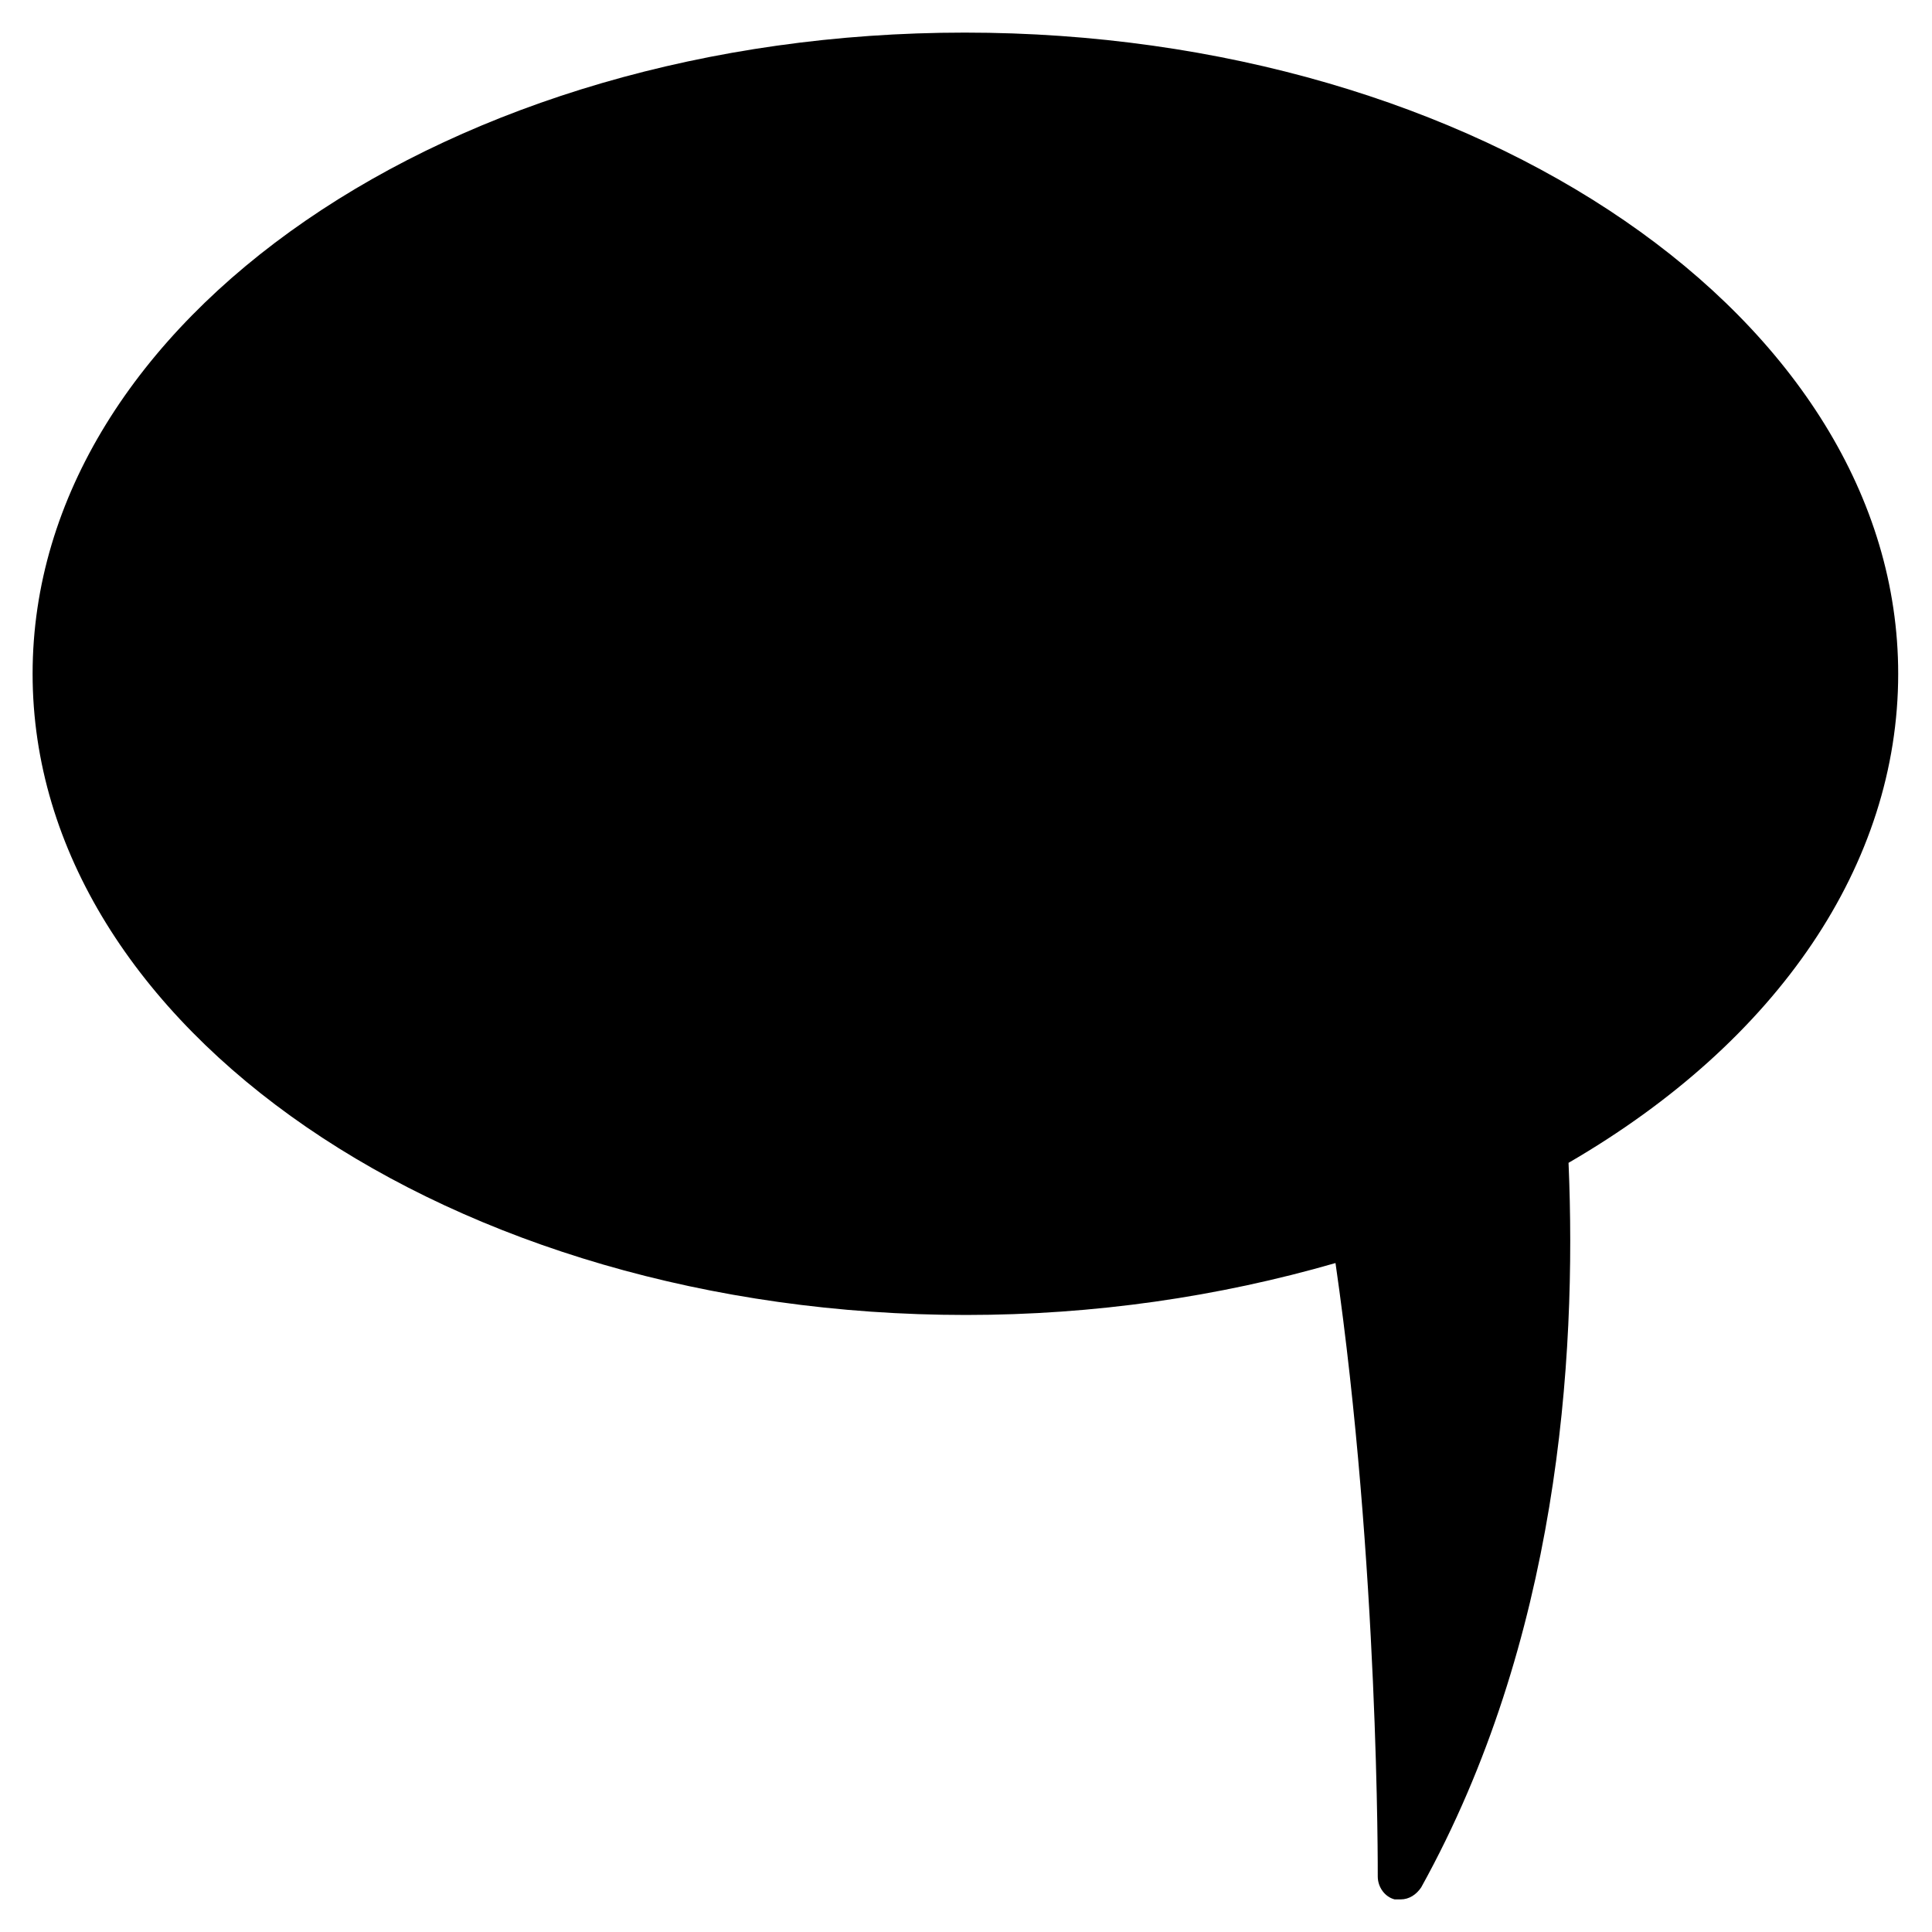 <svg xmlns="http://www.w3.org/2000/svg" version="1.1" xmlns:xlink="http://www.w3.org/1999/xlink" xmlns:svgjs="http://svgjs.dev/svgjs" width="16" height="16"><svg id="SvgjsSvg1035" xmlns="http://www.w3.org/2000/svg" viewBox="0 0 16 16"><path d="M.27,5.58c0,2.93,3.47,5.31,7.73,5.31,1.06,0,2.09-.15,3.06-.43.36,2.49.35,5.06.35,5.08,0,.09.06.17.14.19.02,0,.03,0,.05,0,.07,0,.13-.04.17-.1,1.13-2.04,1.29-4.36,1.22-6,1.74-1.01,2.73-2.48,2.73-4.05,0-2.93-3.47-5.31-7.73-5.31S.27,2.65.27,5.58Z"></path></svg><style>@media (prefers-color-scheme: light) { :root { filter: none; } }
@media (prefers-color-scheme: dark) { :root { filter: none; } }
</style></svg>